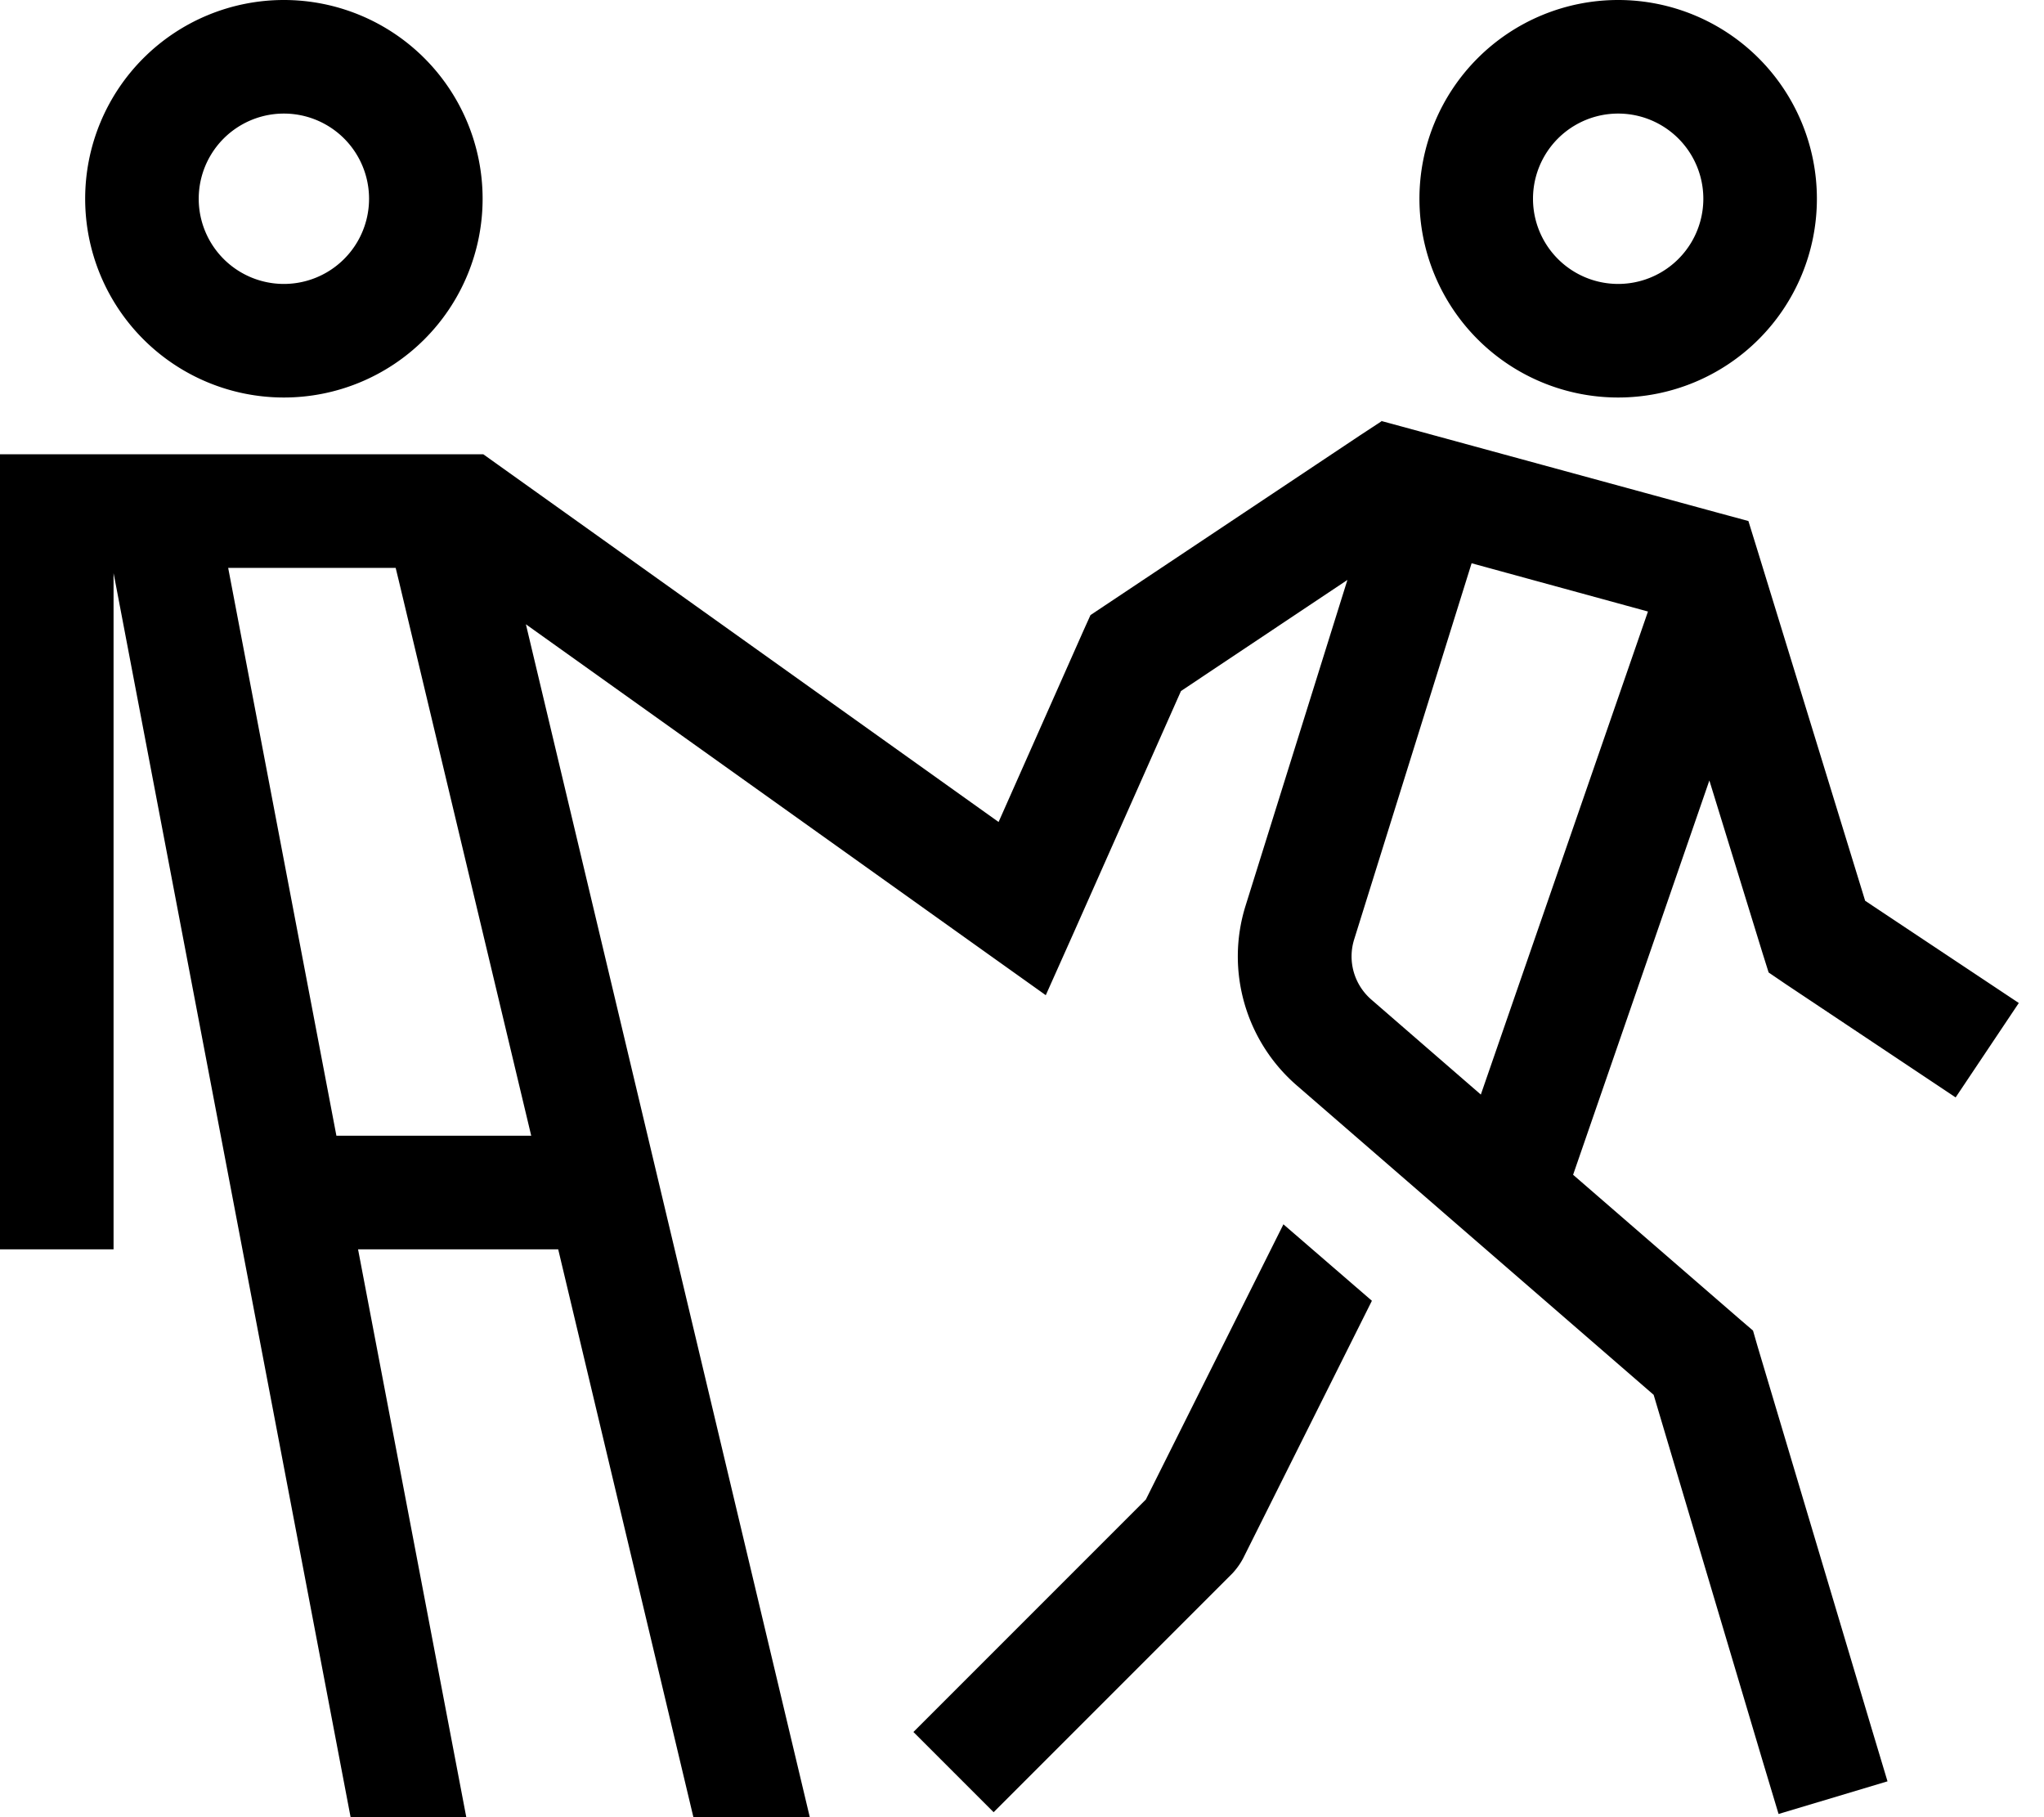 <svg xmlns="http://www.w3.org/2000/svg" viewBox="0 0 576 512"><!--! Font Awesome Pro 6.5.2 by @fontawesome - https://fontawesome.com License - https://fontawesome.com/license (Commercial License) Copyright 2024 Fonticons, Inc. --><path d="M80 80a24 24 0 1 0 0-48 24 24 0 1 0 0 48zM80 0a56 56 0 1 1 0 112A56 56 0 1 1 80 0zM389.2 118.6l7 1.9 88 24 8.5 2.3 2.6 8.4 30.3 98.6 43.3 28.8-17.8 26.6-48-32-4.7-3.2-1.7-5.4-15-48.7L443.3 331l47.2 40.9 3.5 3 1.3 4.5 32 107.2 4.6 15.3-30.7 9.2-4.6-15.3L466 393 365.4 305.8c-14.4-12.5-20.1-32.4-14.4-50.6l28.7-91.8-46.9 31.3-30.1 67.8-8 17.9-16-11.4L148.2 175.9l80 336.1H195.4L157.3 352H100.9l30.5 160H98.8L32.3 163l-.3-1.5V336v16H0V336 144 128H16 131.1h5.1l4.2 3 141 100.6 24-54.1 1.9-4.2 3.9-2.6 72-48 6.1-4zm25.5 40.1l-33.1 106c-1.9 6.1 0 12.7 4.8 16.9l30.9 26.8 47.1-136.1-49.7-13.6zM64.3 160L94.8 320h54.9L112.4 163.7l-.9-3.7H64.3zM480 56a24 24 0 1 0 -48 0 24 24 0 1 0 48 0zm-80 0a56 56 0 1 1 112 0A56 56 0 1 1 400 56zM361.6 344.9l25 21.6-36.3 72.6c-.8 1.5-1.8 2.9-3 4.2l-56 56L280 510.6 257.4 488l11.3-11.3 54.2-54.2 38.8-77.6z"/></svg>